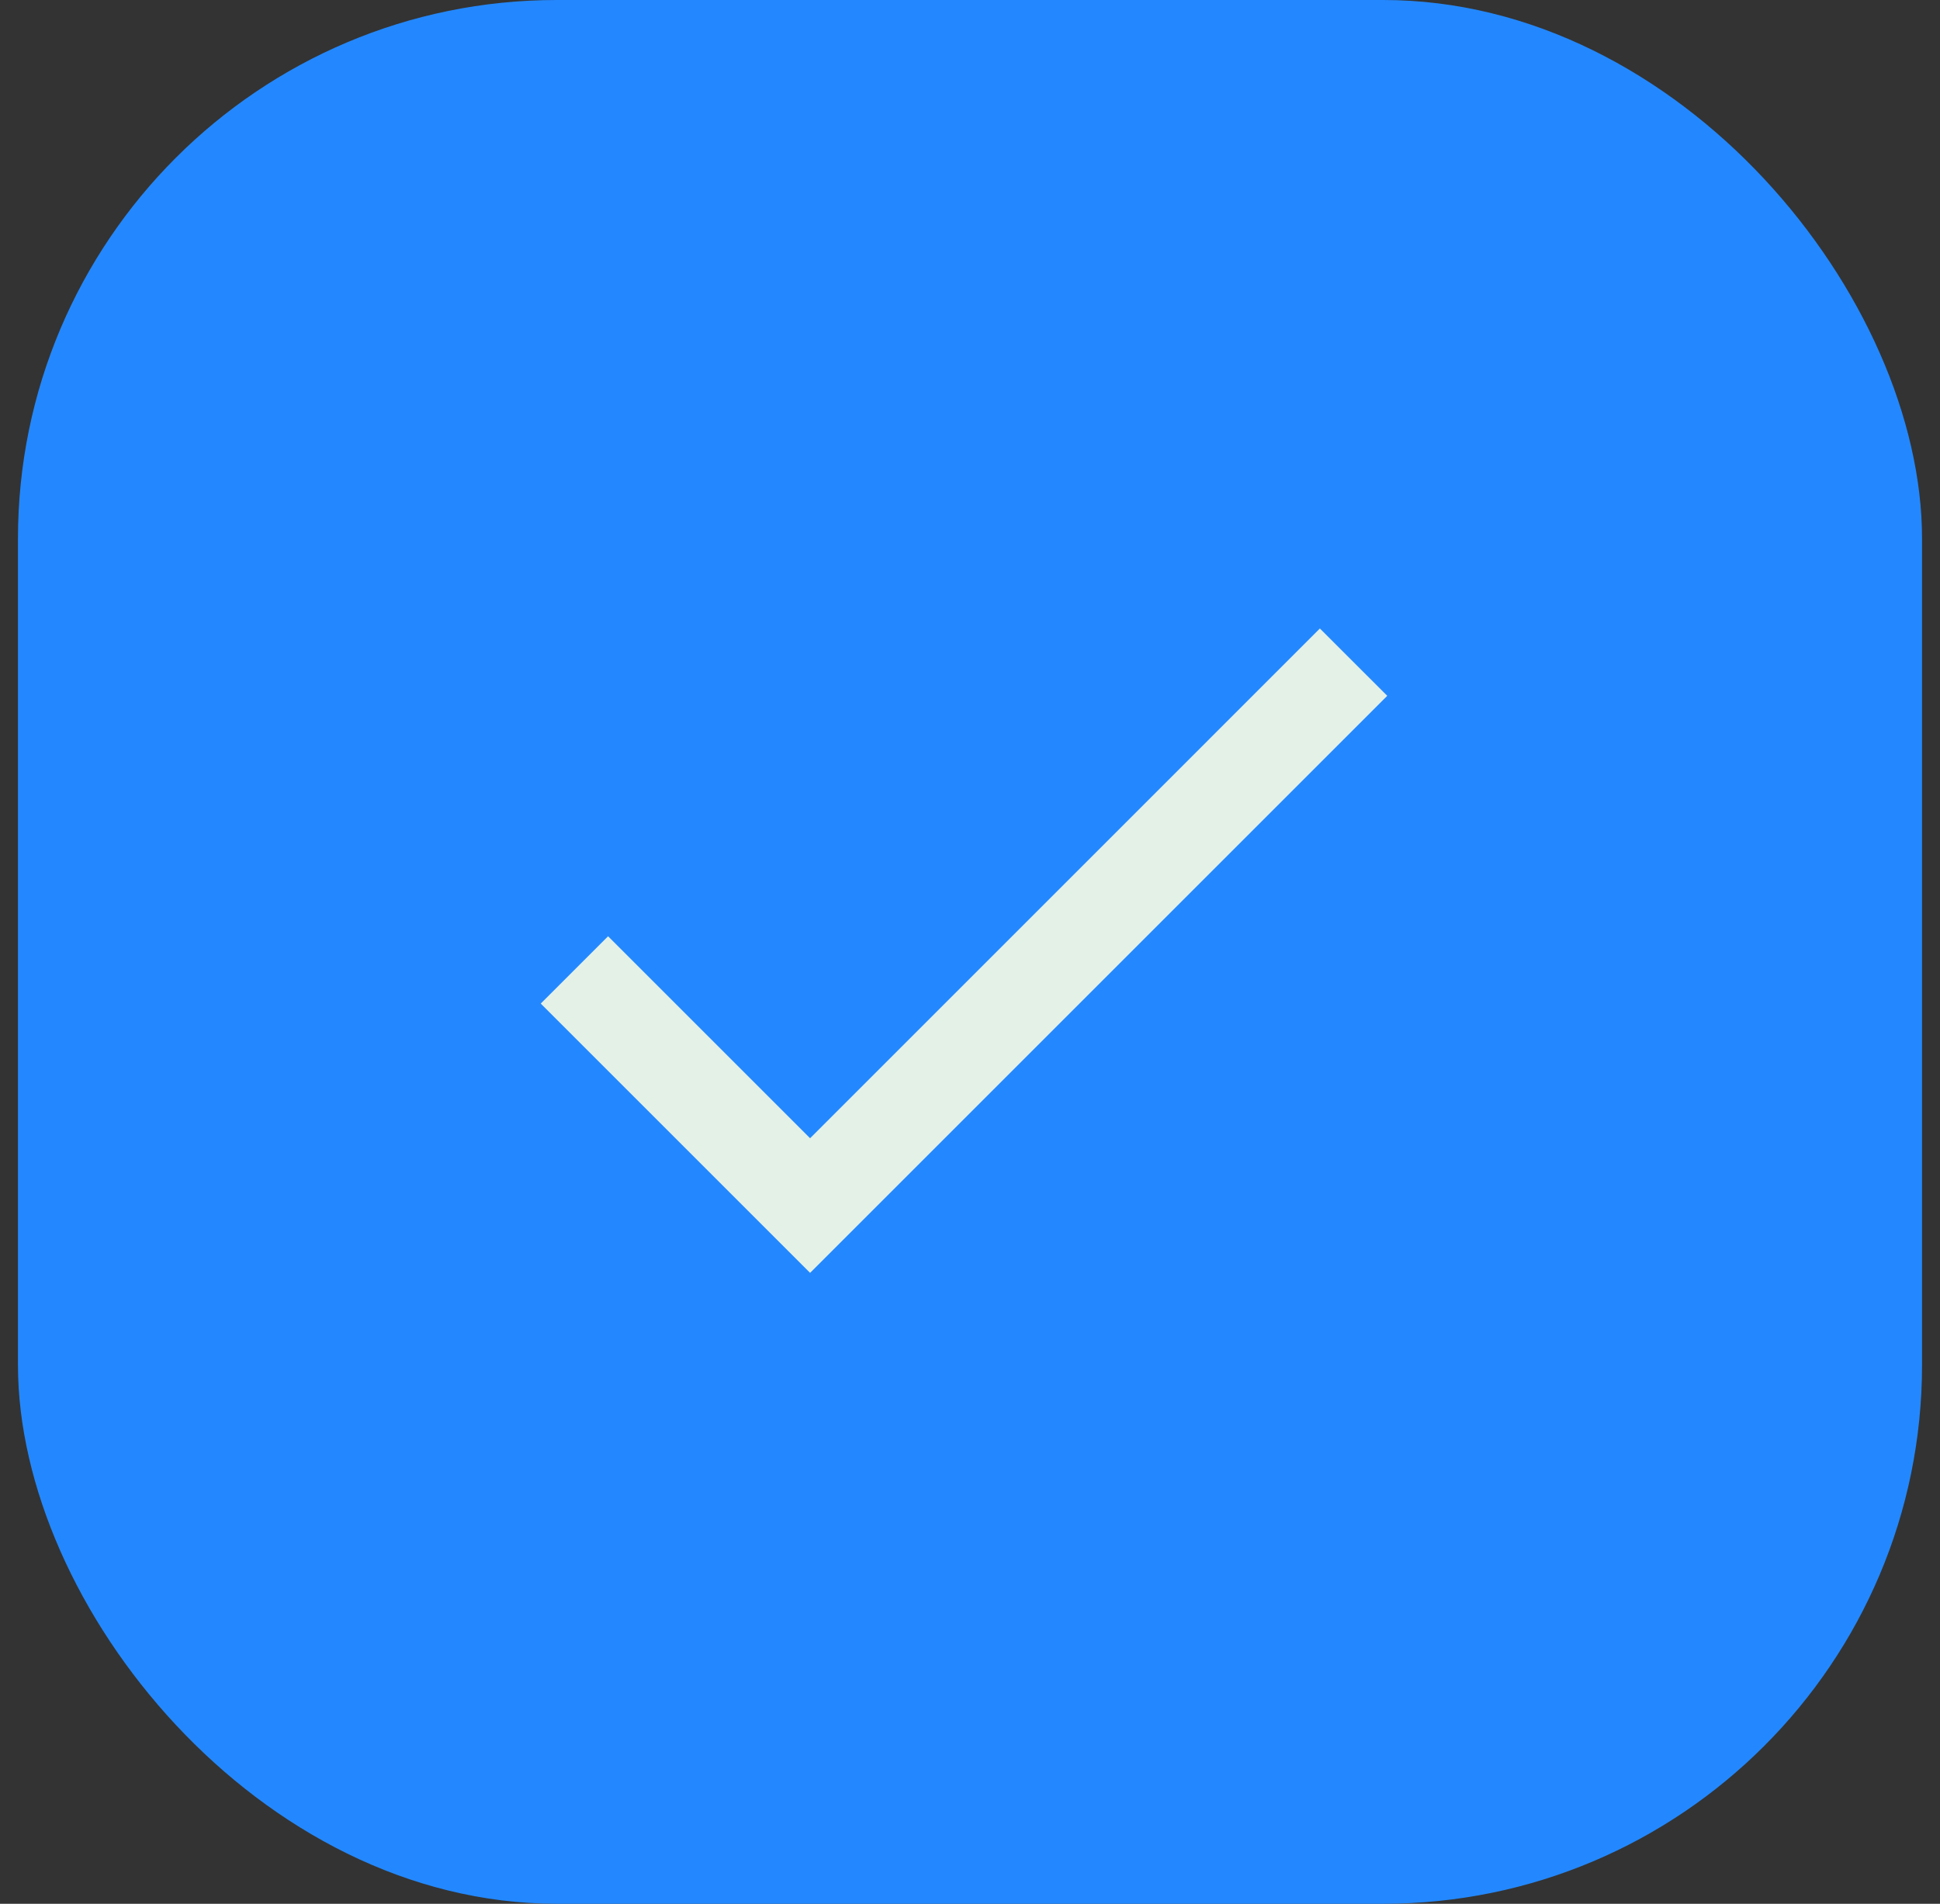 <svg width="54" height="53" viewBox="0 0 54 53" fill="none" xmlns="http://www.w3.org/2000/svg">
<rect x="0" y="0" width="54" height="53" fill="#333333" stroke="none"/>
<rect x="0.5" width="53" height="53" rx="15" fill="#2388FF"/>
<path d="M22.549 31.688L16.926 26.065L15.052 27.939L22.549 35.436L38.614 19.371L36.739 17.497L22.549 31.688Z" fill="#E4F1E7"/>
</svg>
